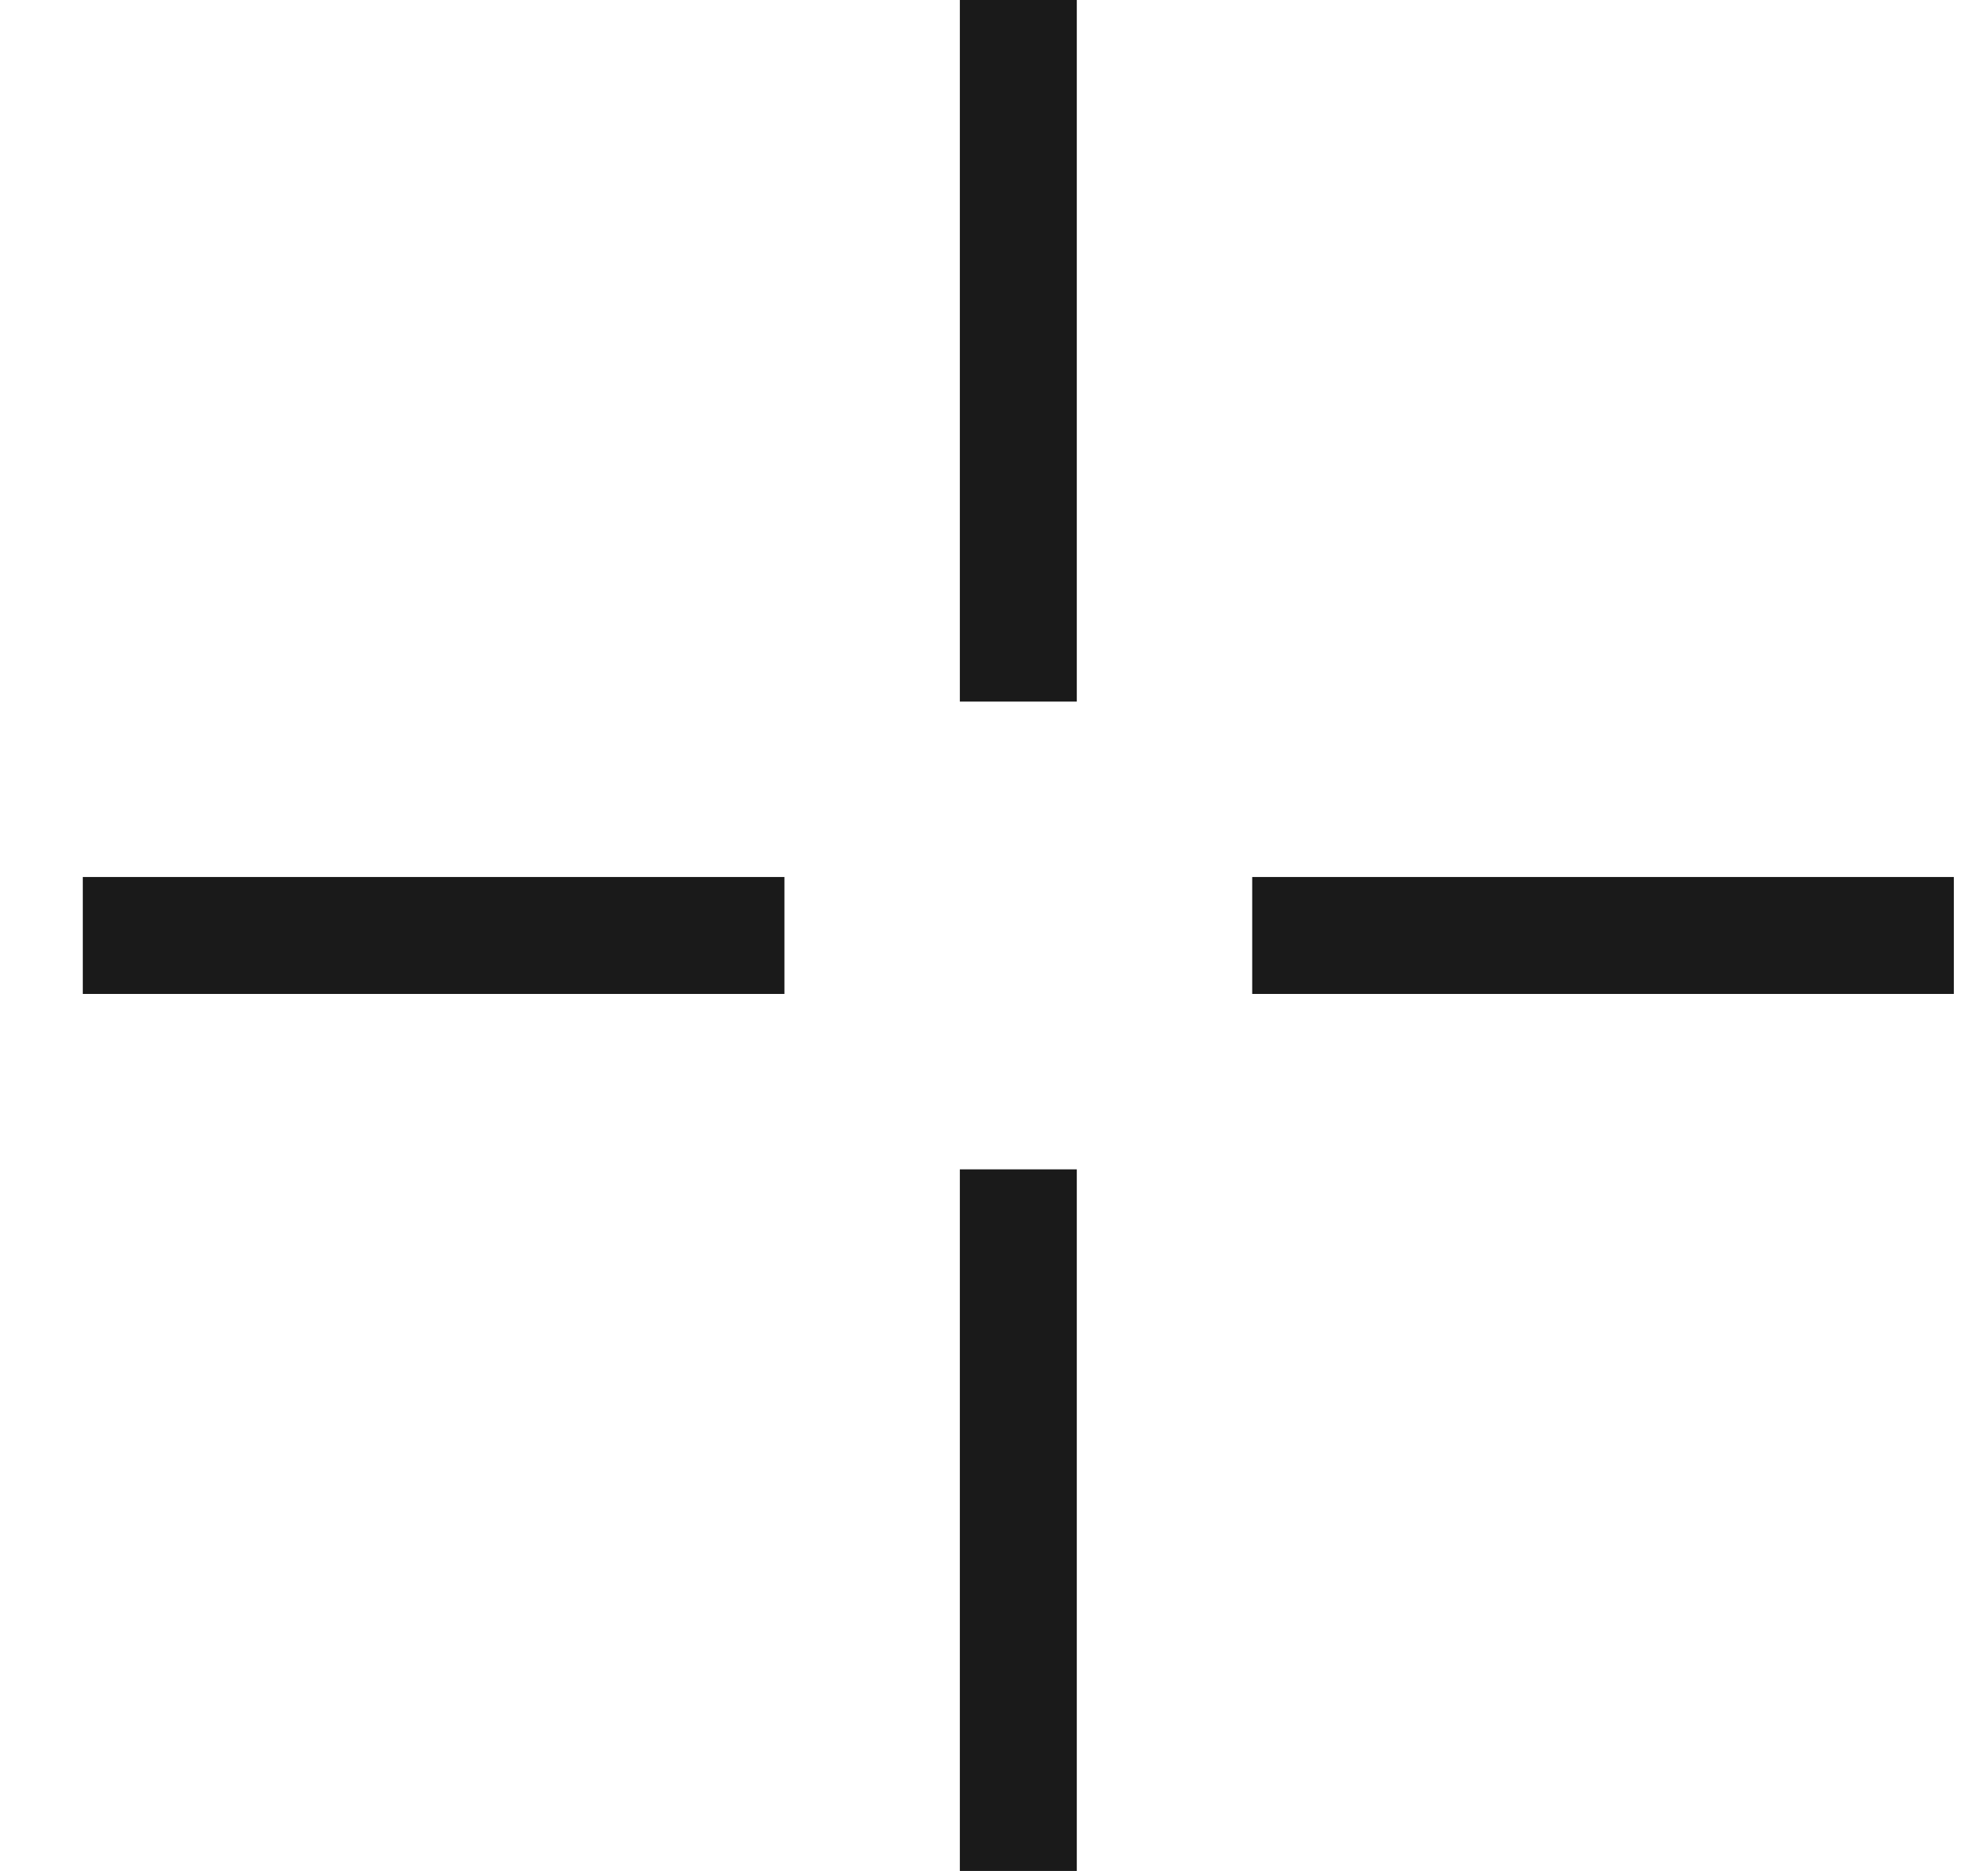 <?xml version="1.0" encoding="UTF-8"?> <svg xmlns="http://www.w3.org/2000/svg" width="17" height="16" viewBox="0 0 17 16" fill="none"> <path d="M8.708 0V6M8.708 10V16M10.708 8H16.708M6.708 8H0.708" stroke="#1A1A1A"></path> </svg> 